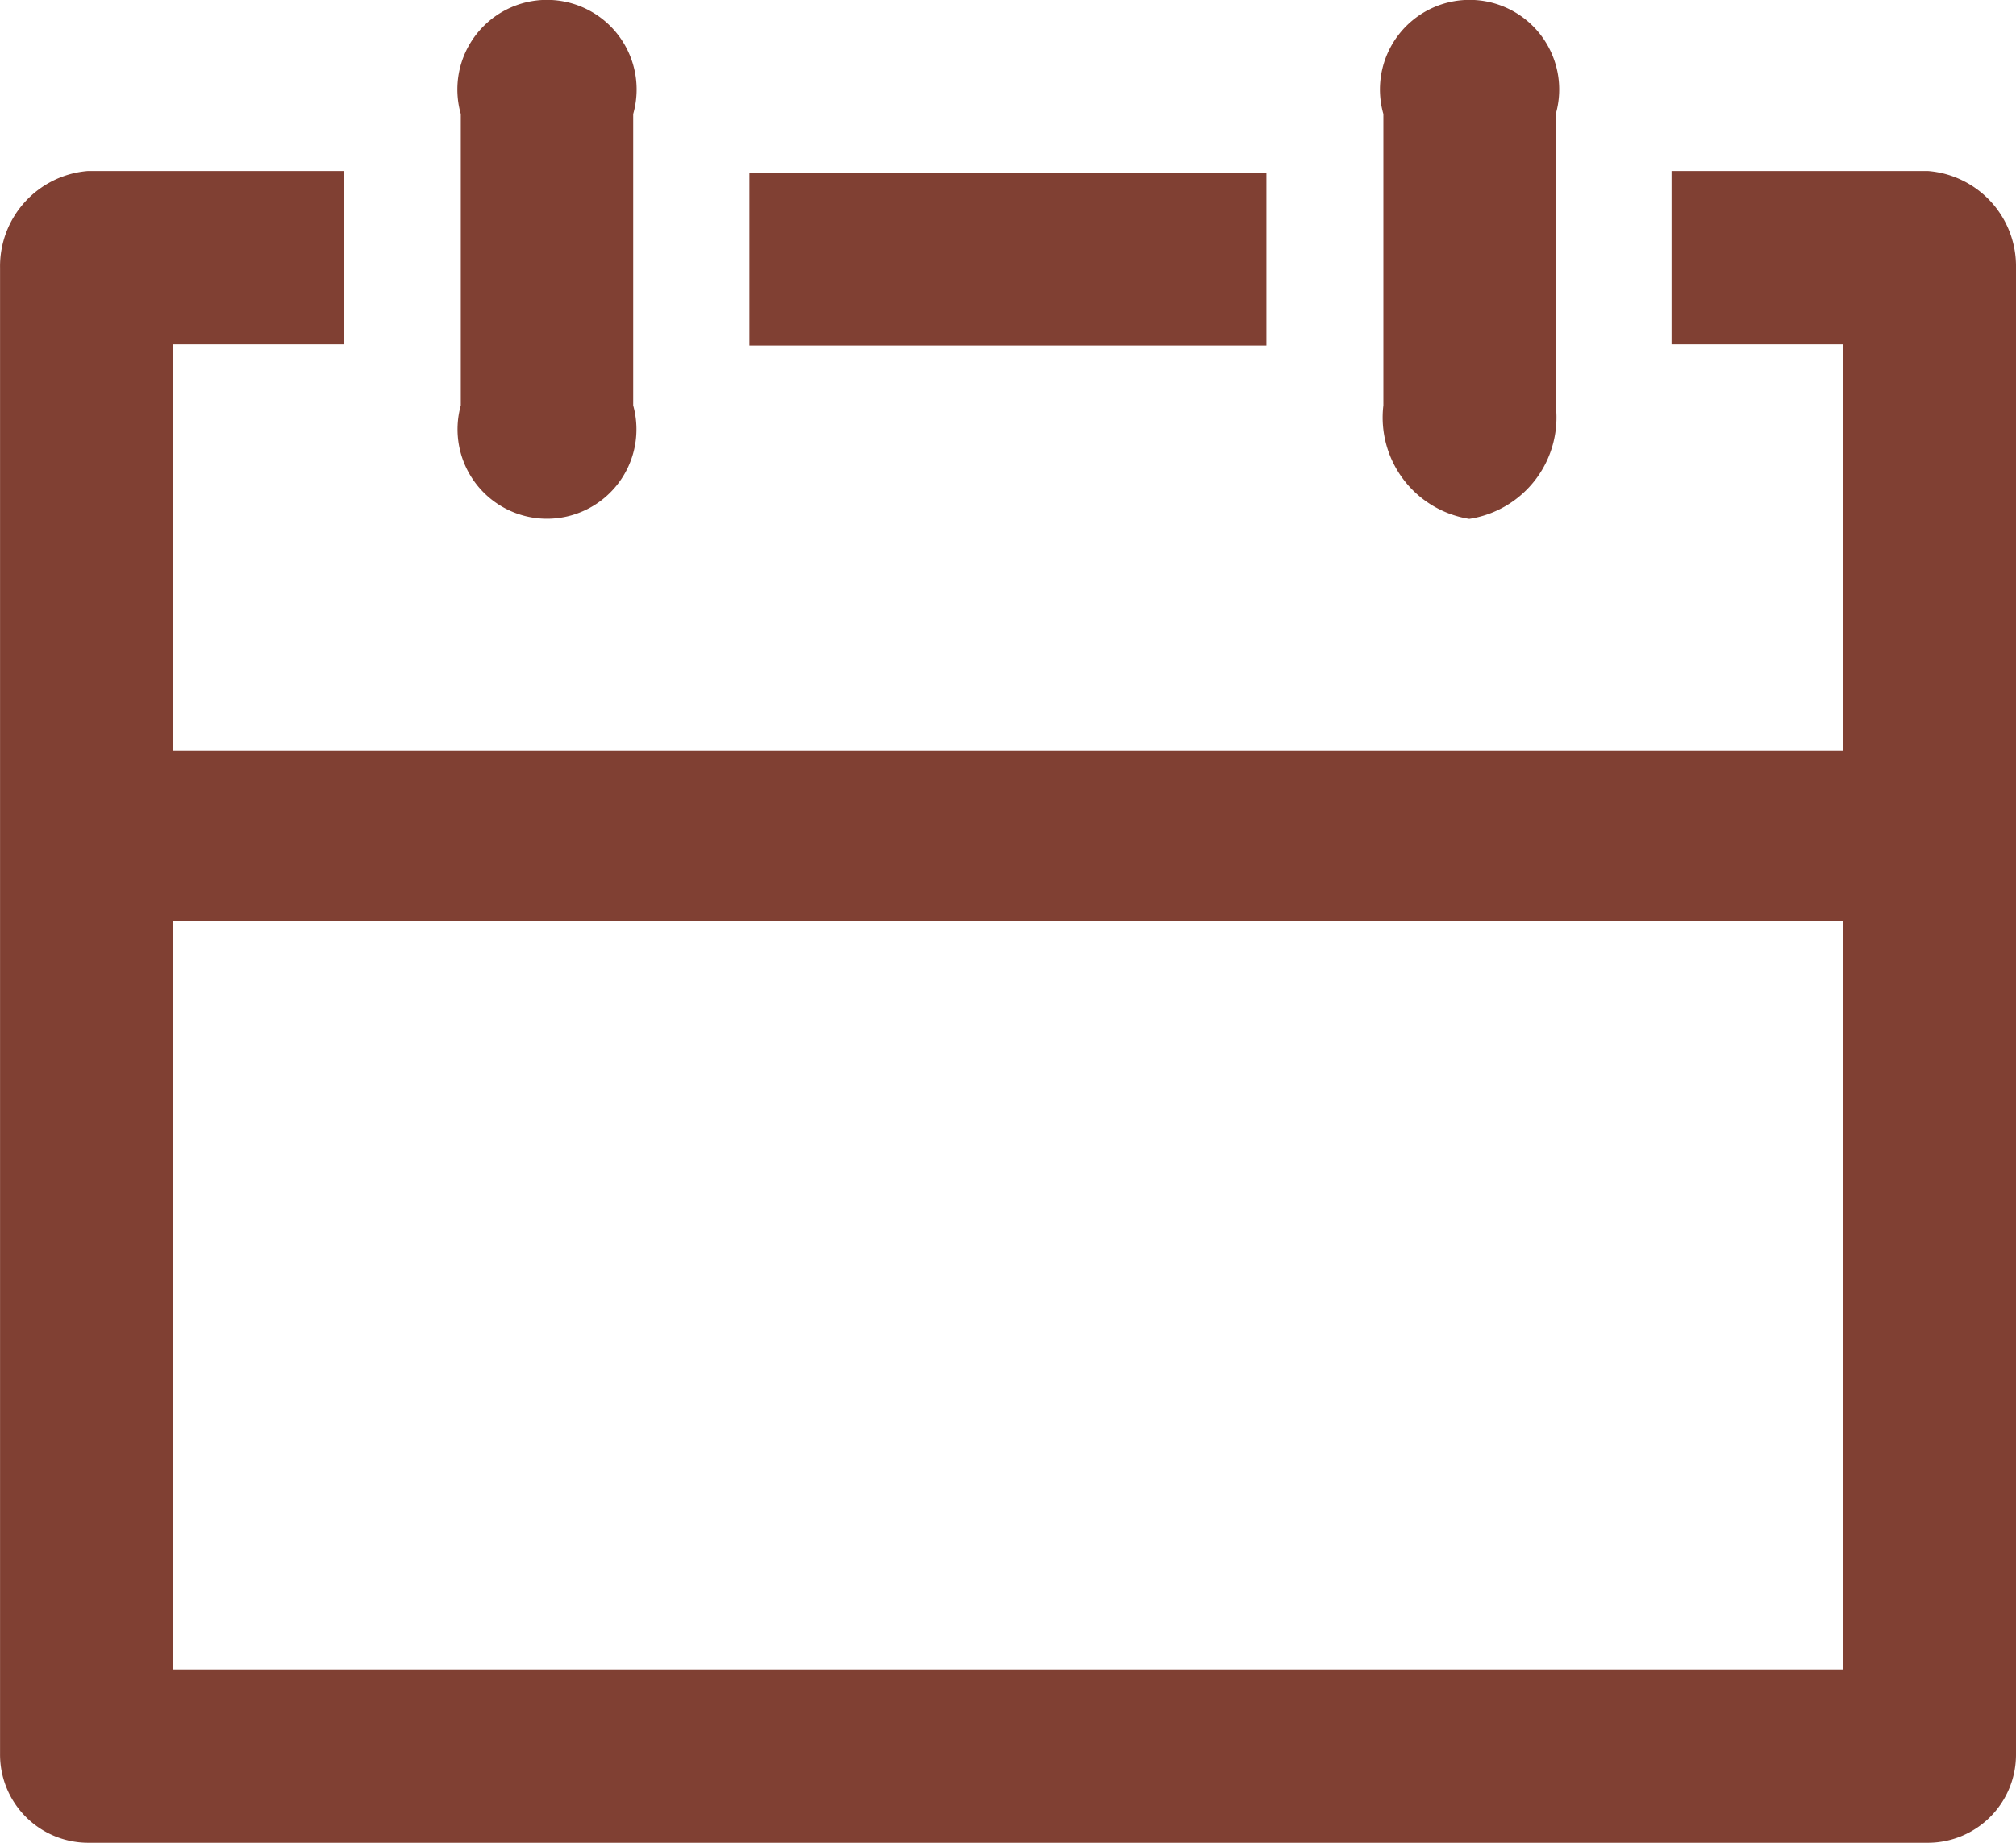 <svg xmlns="http://www.w3.org/2000/svg" width="35" height="32" viewBox="0 0 35 32">
<defs>
    <style>
      .cls-1 {
        fill: #804033;
        fill-rule: evenodd;
      }
    </style>
  </defs>
  <path id="calendar" class="cls-1" d="M708,7485.04v-5.06a1.556,1.556,0,1,1,2.993,0v5.06A1.553,1.553,0,1,1,708,7485.04Zm17.51,1.97a1.782,1.782,0,0,0,1.5-1.97v-5.06a1.556,1.556,0,1,0-2.993,0v5.06A1.782,1.782,0,0,0,725.505,7487.01Zm9.49-4.36v25.81a1.531,1.531,0,0,1-1.521,1.54H701.523a1.532,1.532,0,0,1-1.522-1.54v-25.81a1.659,1.659,0,0,1,1.522-1.68h4.454v3.01h-2.972v7.05h28.986v-7.05H729.02v-3.01h4.454A1.658,1.658,0,0,1,735,7482.65Zm-3,24.34V7494H703.005v12.99h28.986ZM713.011,7484h8.975v-2.99h-8.975V7484Z" transform="translate(-700 -7478)"/>
</svg>
